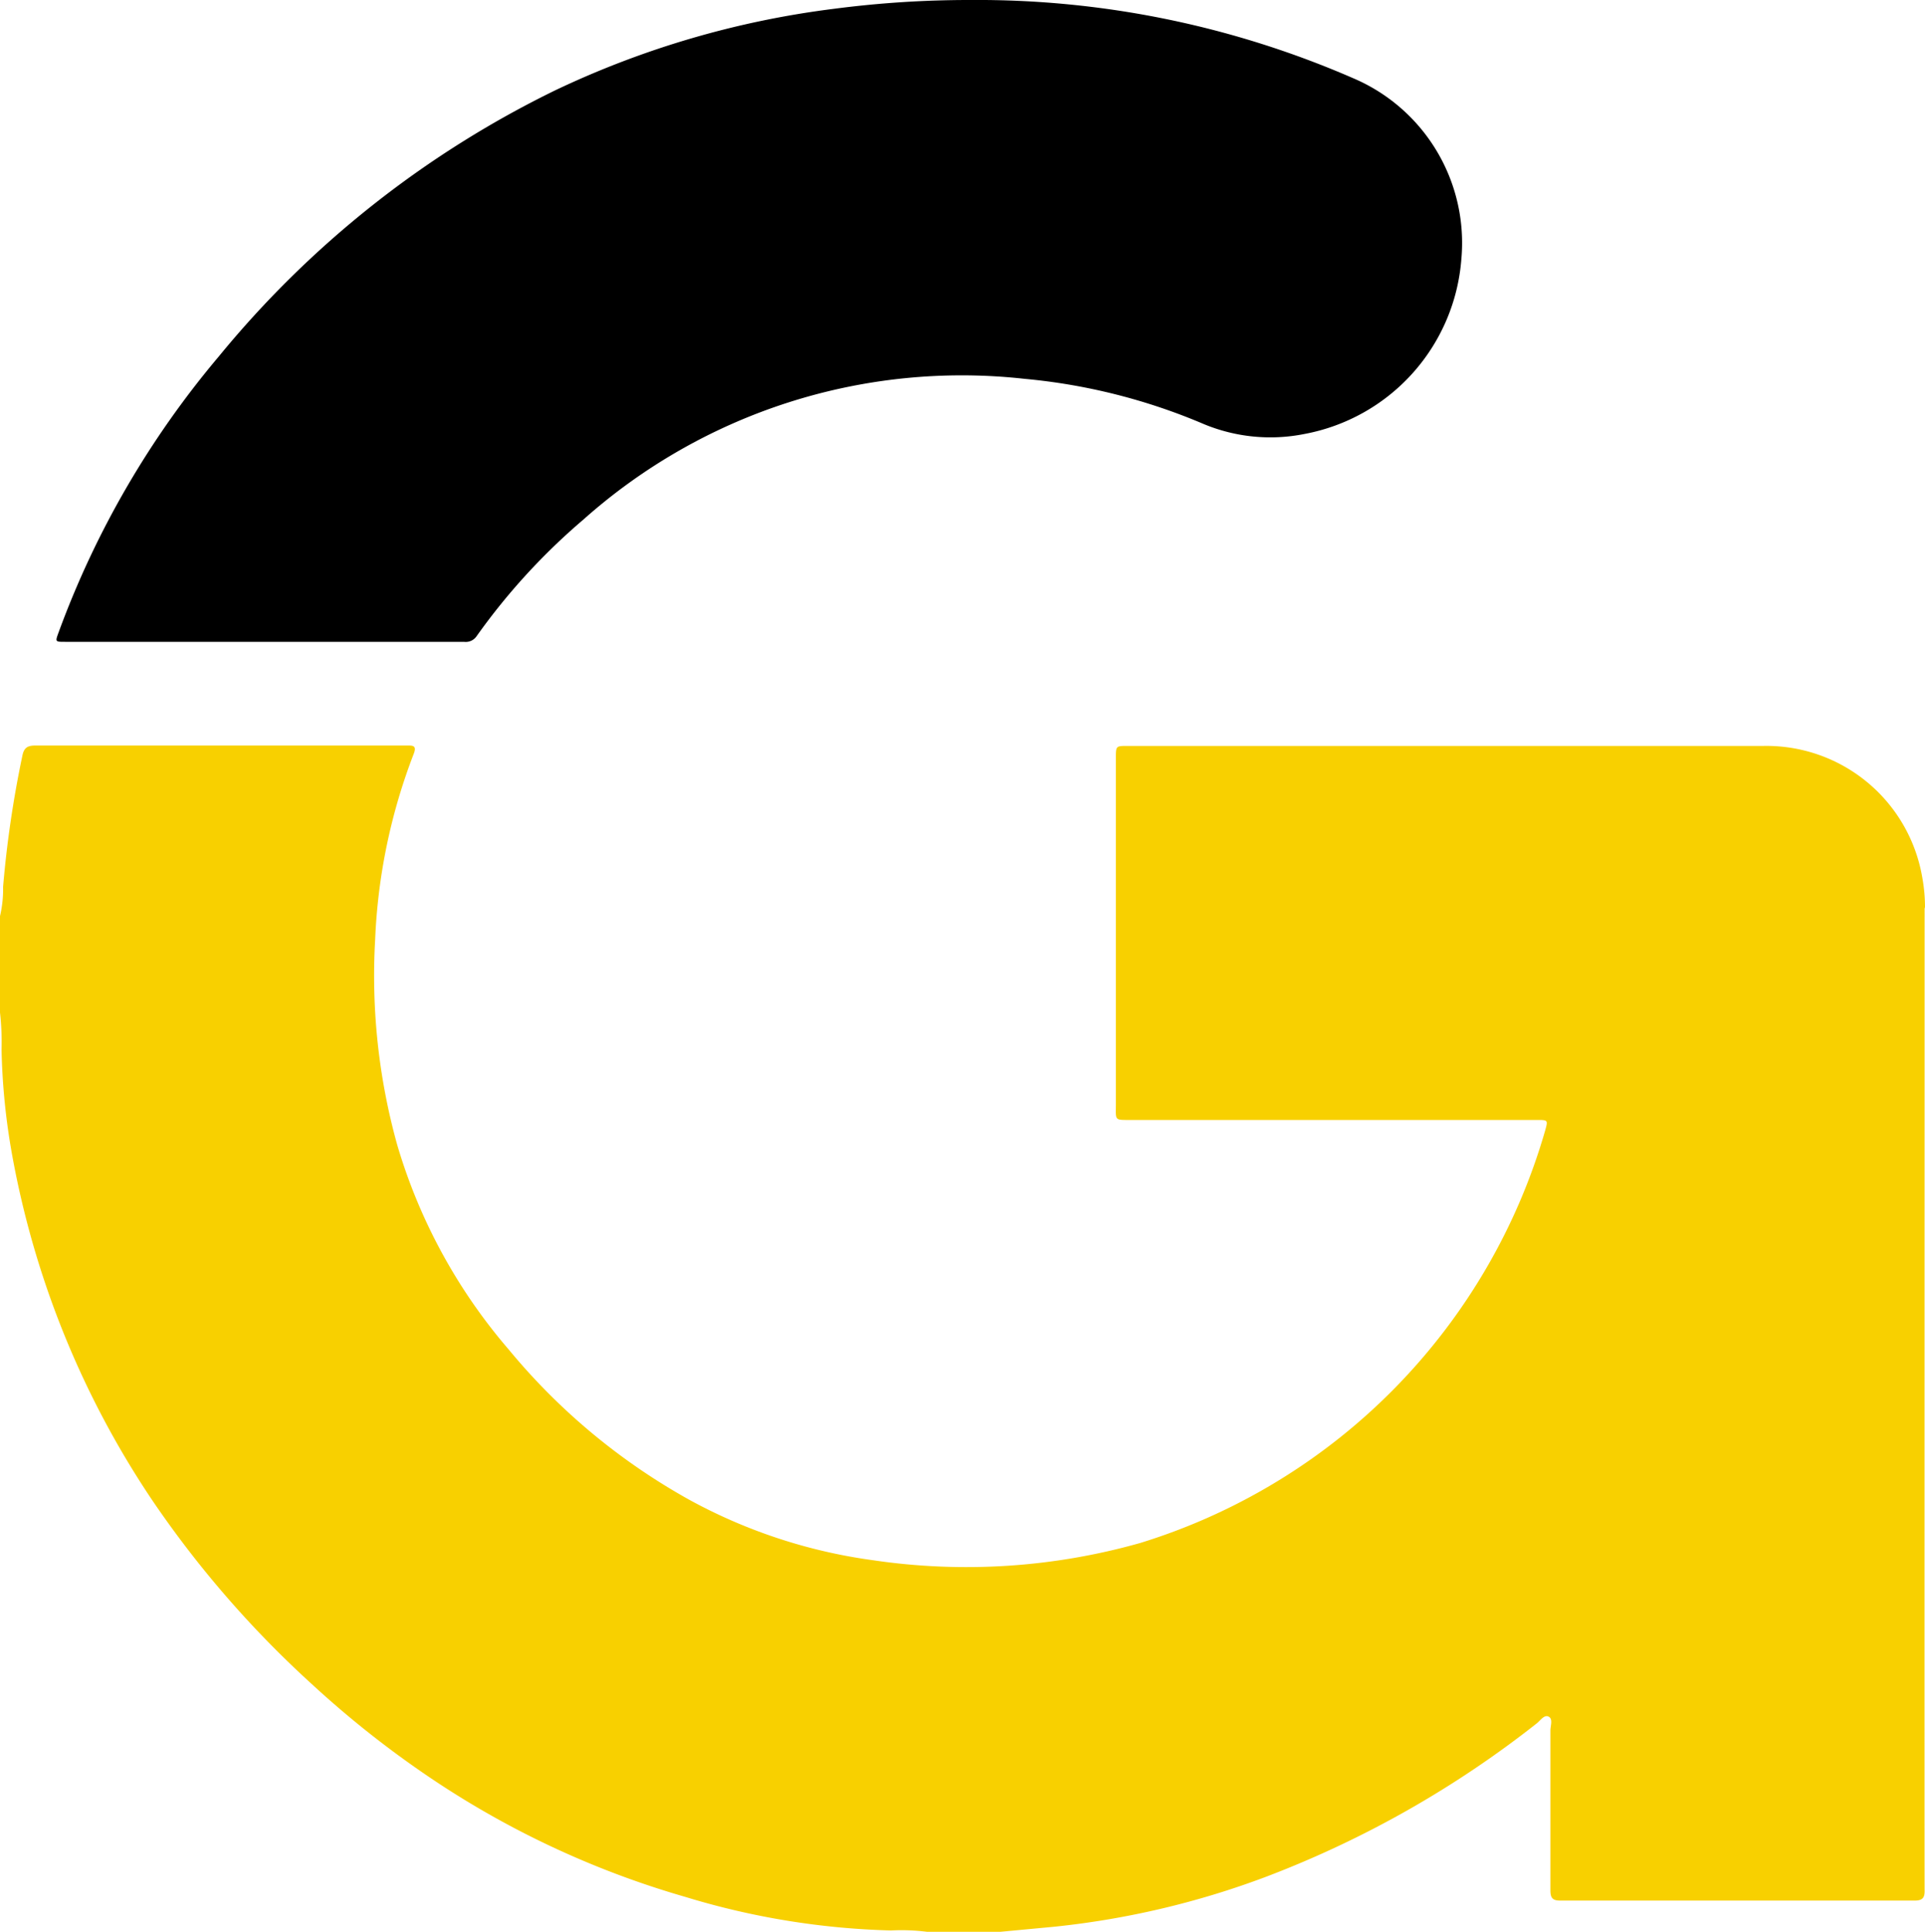 <svg xmlns="http://www.w3.org/2000/svg" viewBox="0 0 99.85 100.2"><defs><style>.cls-1{fill:#f8d000;}</style></defs><title>logo_fav</title><g id="Layer_2" data-name="Layer 2"><g id="Layer_1-2" data-name="Layer 1"><path d="M50.33,0A48.81,48.81,0,0,1,70.22,4.07a9.28,9.28,0,0,1,5.58,9.38,10,10,0,0,1-8.14,9.06A9,9,0,0,1,62.45,22a30.9,30.9,0,0,0-9.3-2.35,29.49,29.49,0,0,0-22.89,7.3A33.16,33.16,0,0,0,24.72,33a.68.68,0,0,1-.65.29H3.37c-.51,0-.51,0-.33-.49a47.49,47.49,0,0,1,8.3-14.3A52,52,0,0,1,28.81,4.68,47.29,47.29,0,0,1,43.31.45a54,54,0,0,1,7-.45"/><path class="cls-1" d="M99.85,47.13a8.62,8.62,0,0,0-.14-1.61,8.2,8.2,0,0,0-8.22-6.83h-33c-.61,0-.61,0-.61.63V57.26c0,.88-.1.83.82.83H79.71c.58,0,.59,0,.44.54a31.51,31.51,0,0,1-21,21.4,33.11,33.11,0,0,1-13.84.9,27.58,27.58,0,0,1-9.54-3.13A32.8,32.8,0,0,1,26.39,70,28.66,28.66,0,0,1,20.6,59.37a32.72,32.72,0,0,1-1.14-10.65,30.19,30.19,0,0,1,2-9.62c.18-.46-.08-.43-.38-.43H1.82c-.41,0-.58.13-.66.53A55.87,55.87,0,0,0,.16,46,6.09,6.09,0,0,1,0,47.52v5a13.7,13.7,0,0,1,.08,1.92,34.74,34.74,0,0,0,.55,5.47A47.18,47.18,0,0,0,7.9,77.82a53.58,53.58,0,0,0,8.25,9.51,51.75,51.75,0,0,0,5.51,4.43,46.85,46.85,0,0,0,13.89,6.63,40,40,0,0,0,10.66,1.74,10.54,10.54,0,0,1,1.88.07h3.79l2.77-.26a44,44,0,0,0,11.06-2.61,53.24,53.24,0,0,0,14-7.94c.19-.15.39-.47.62-.35s.09.47.09.72v8.29c0,.39.11.53.51.53H99.32c.4,0,.52-.15.51-.53s0-46.77,0-51"/></g></g></svg>